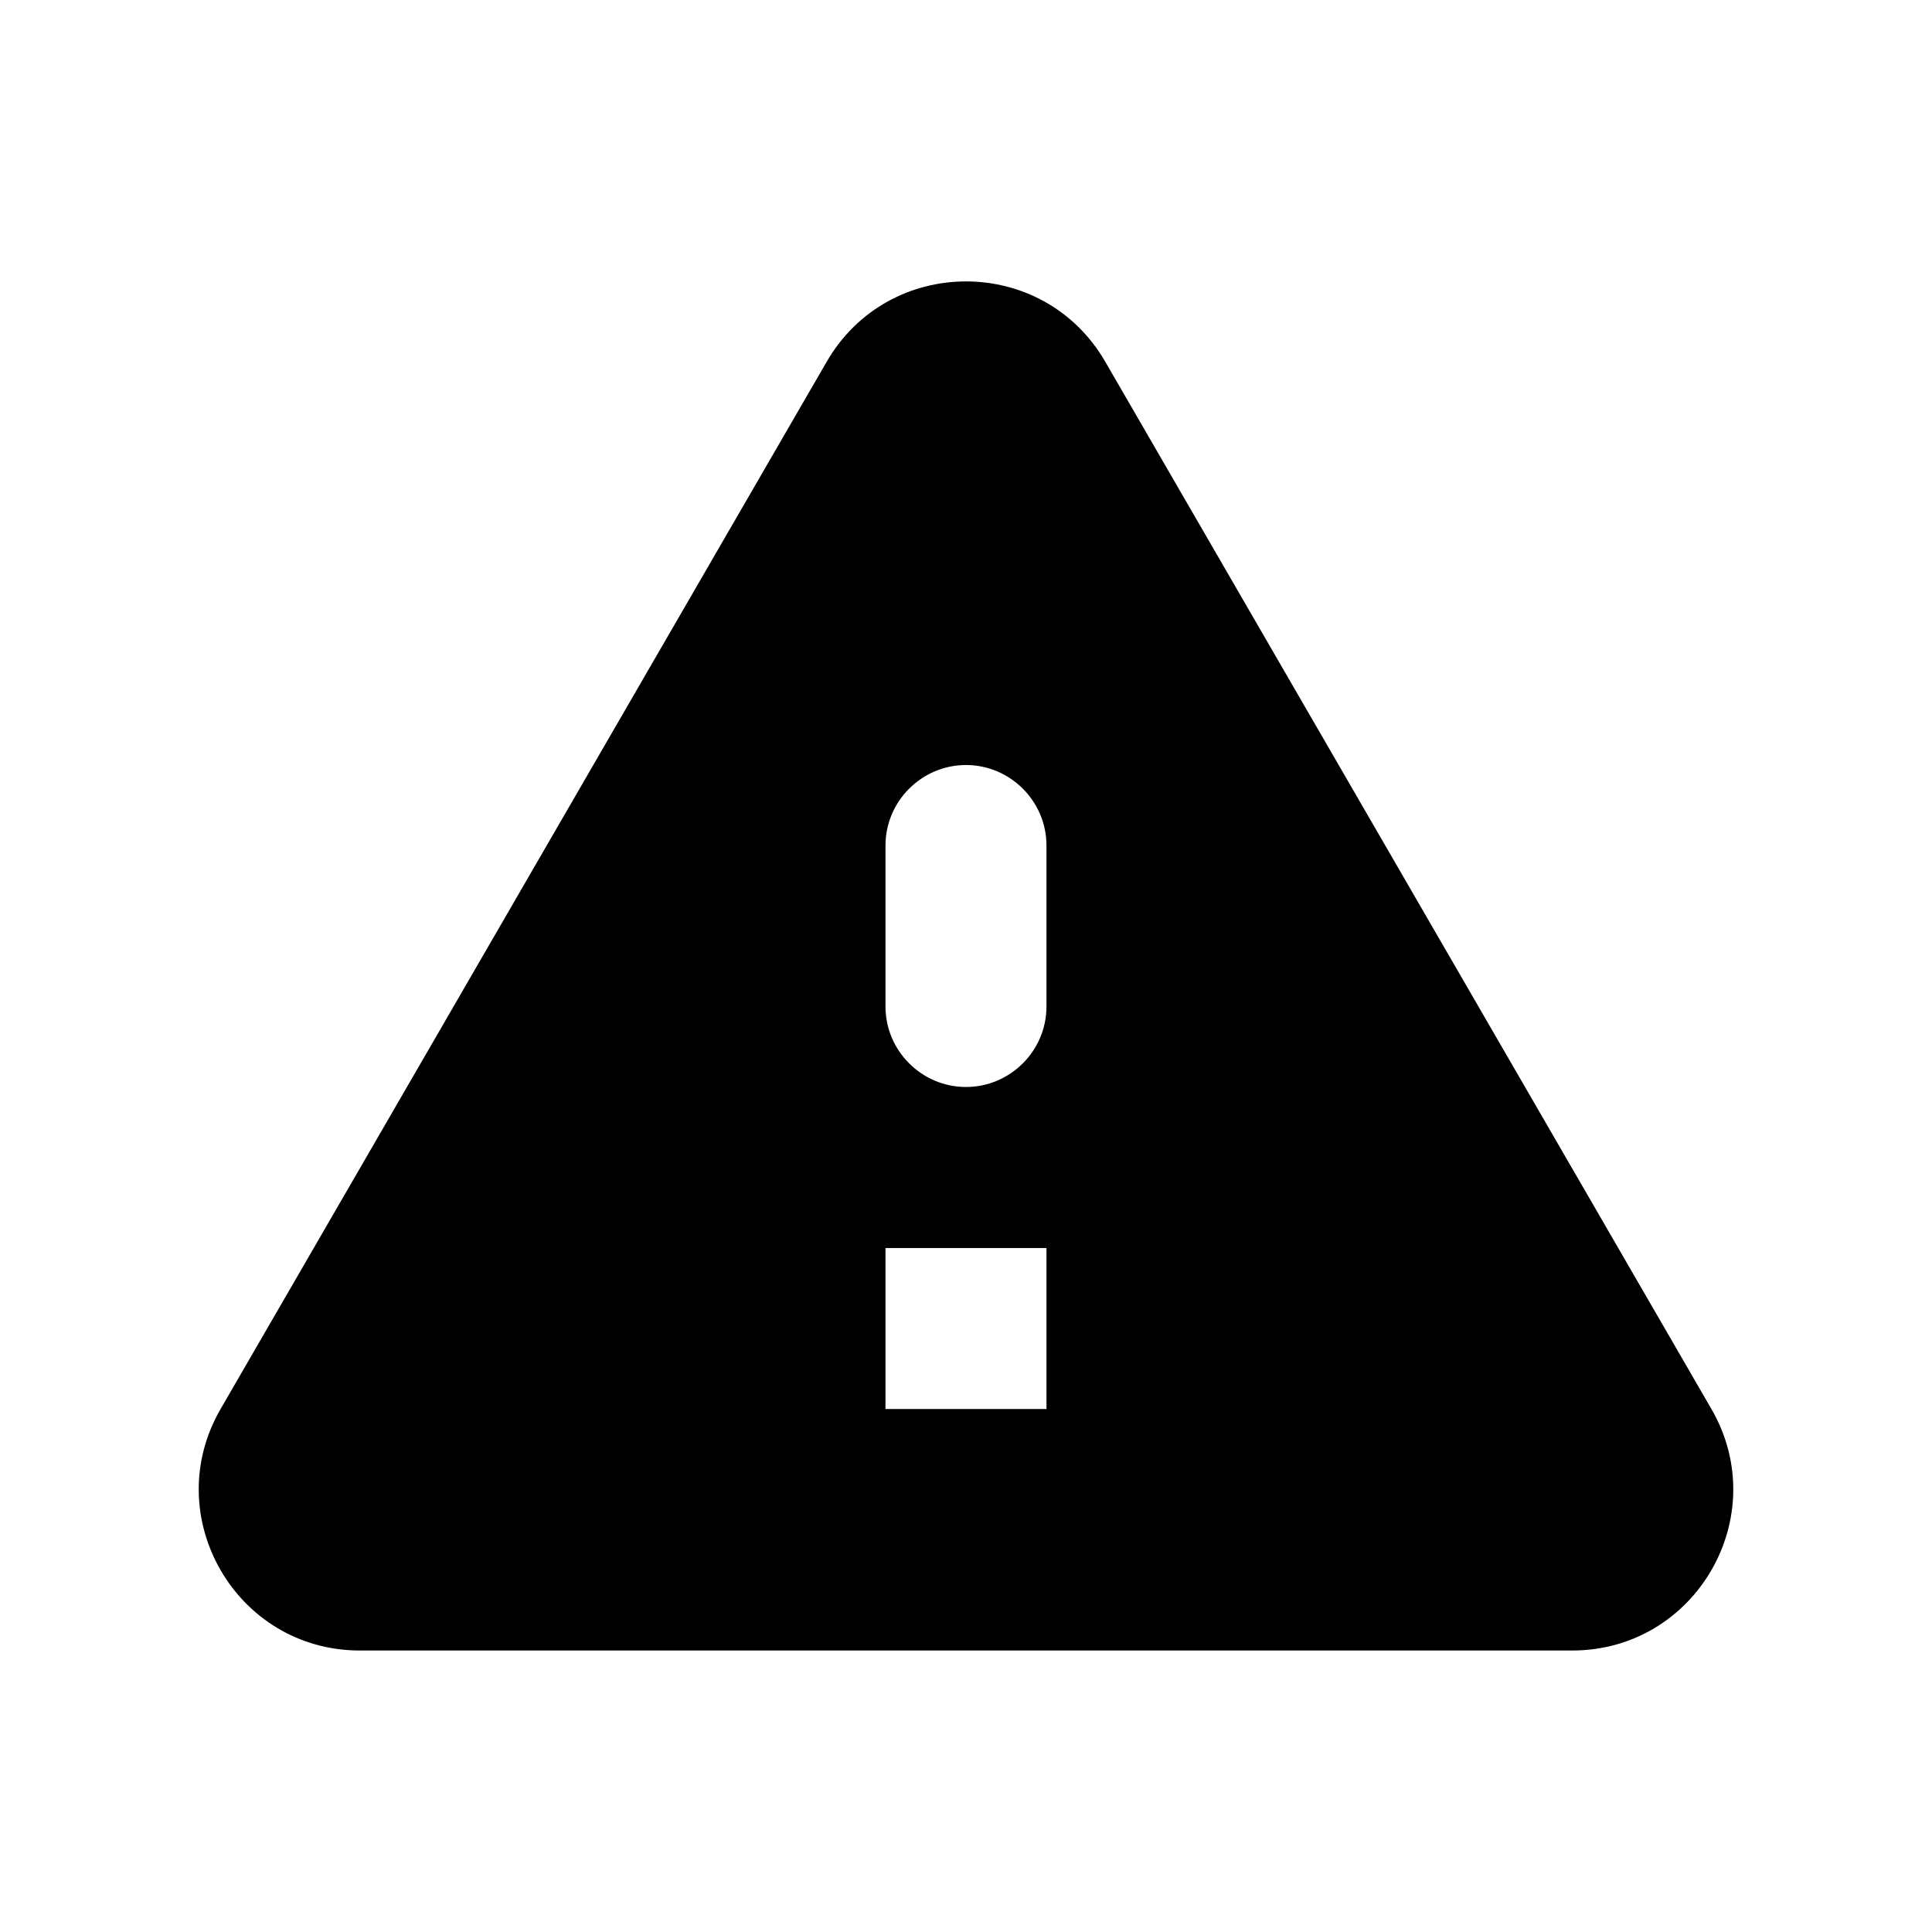 <svg width="40" height="40" viewBox="0 0 40 40" fill="none" xmlns="http://www.w3.org/2000/svg">
<path fill-rule="evenodd" clip-rule="evenodd" d="M7.45 34.172H32.55C35.117 34.172 36.717 31.389 35.433 29.172L22.883 7.489C21.6 5.272 18.4 5.272 17.116 7.489L4.567 29.172C3.283 31.389 4.883 34.172 7.45 34.172ZM20 22.505C19.083 22.505 18.333 21.755 18.333 20.839V17.505C18.333 16.589 19.083 15.839 20 15.839C20.916 15.839 21.666 16.589 21.666 17.505V20.839C21.666 21.755 20.916 22.505 20 22.505ZM18.333 29.172H21.666V25.839H18.333V29.172Z" fill="black"/>
</svg>
